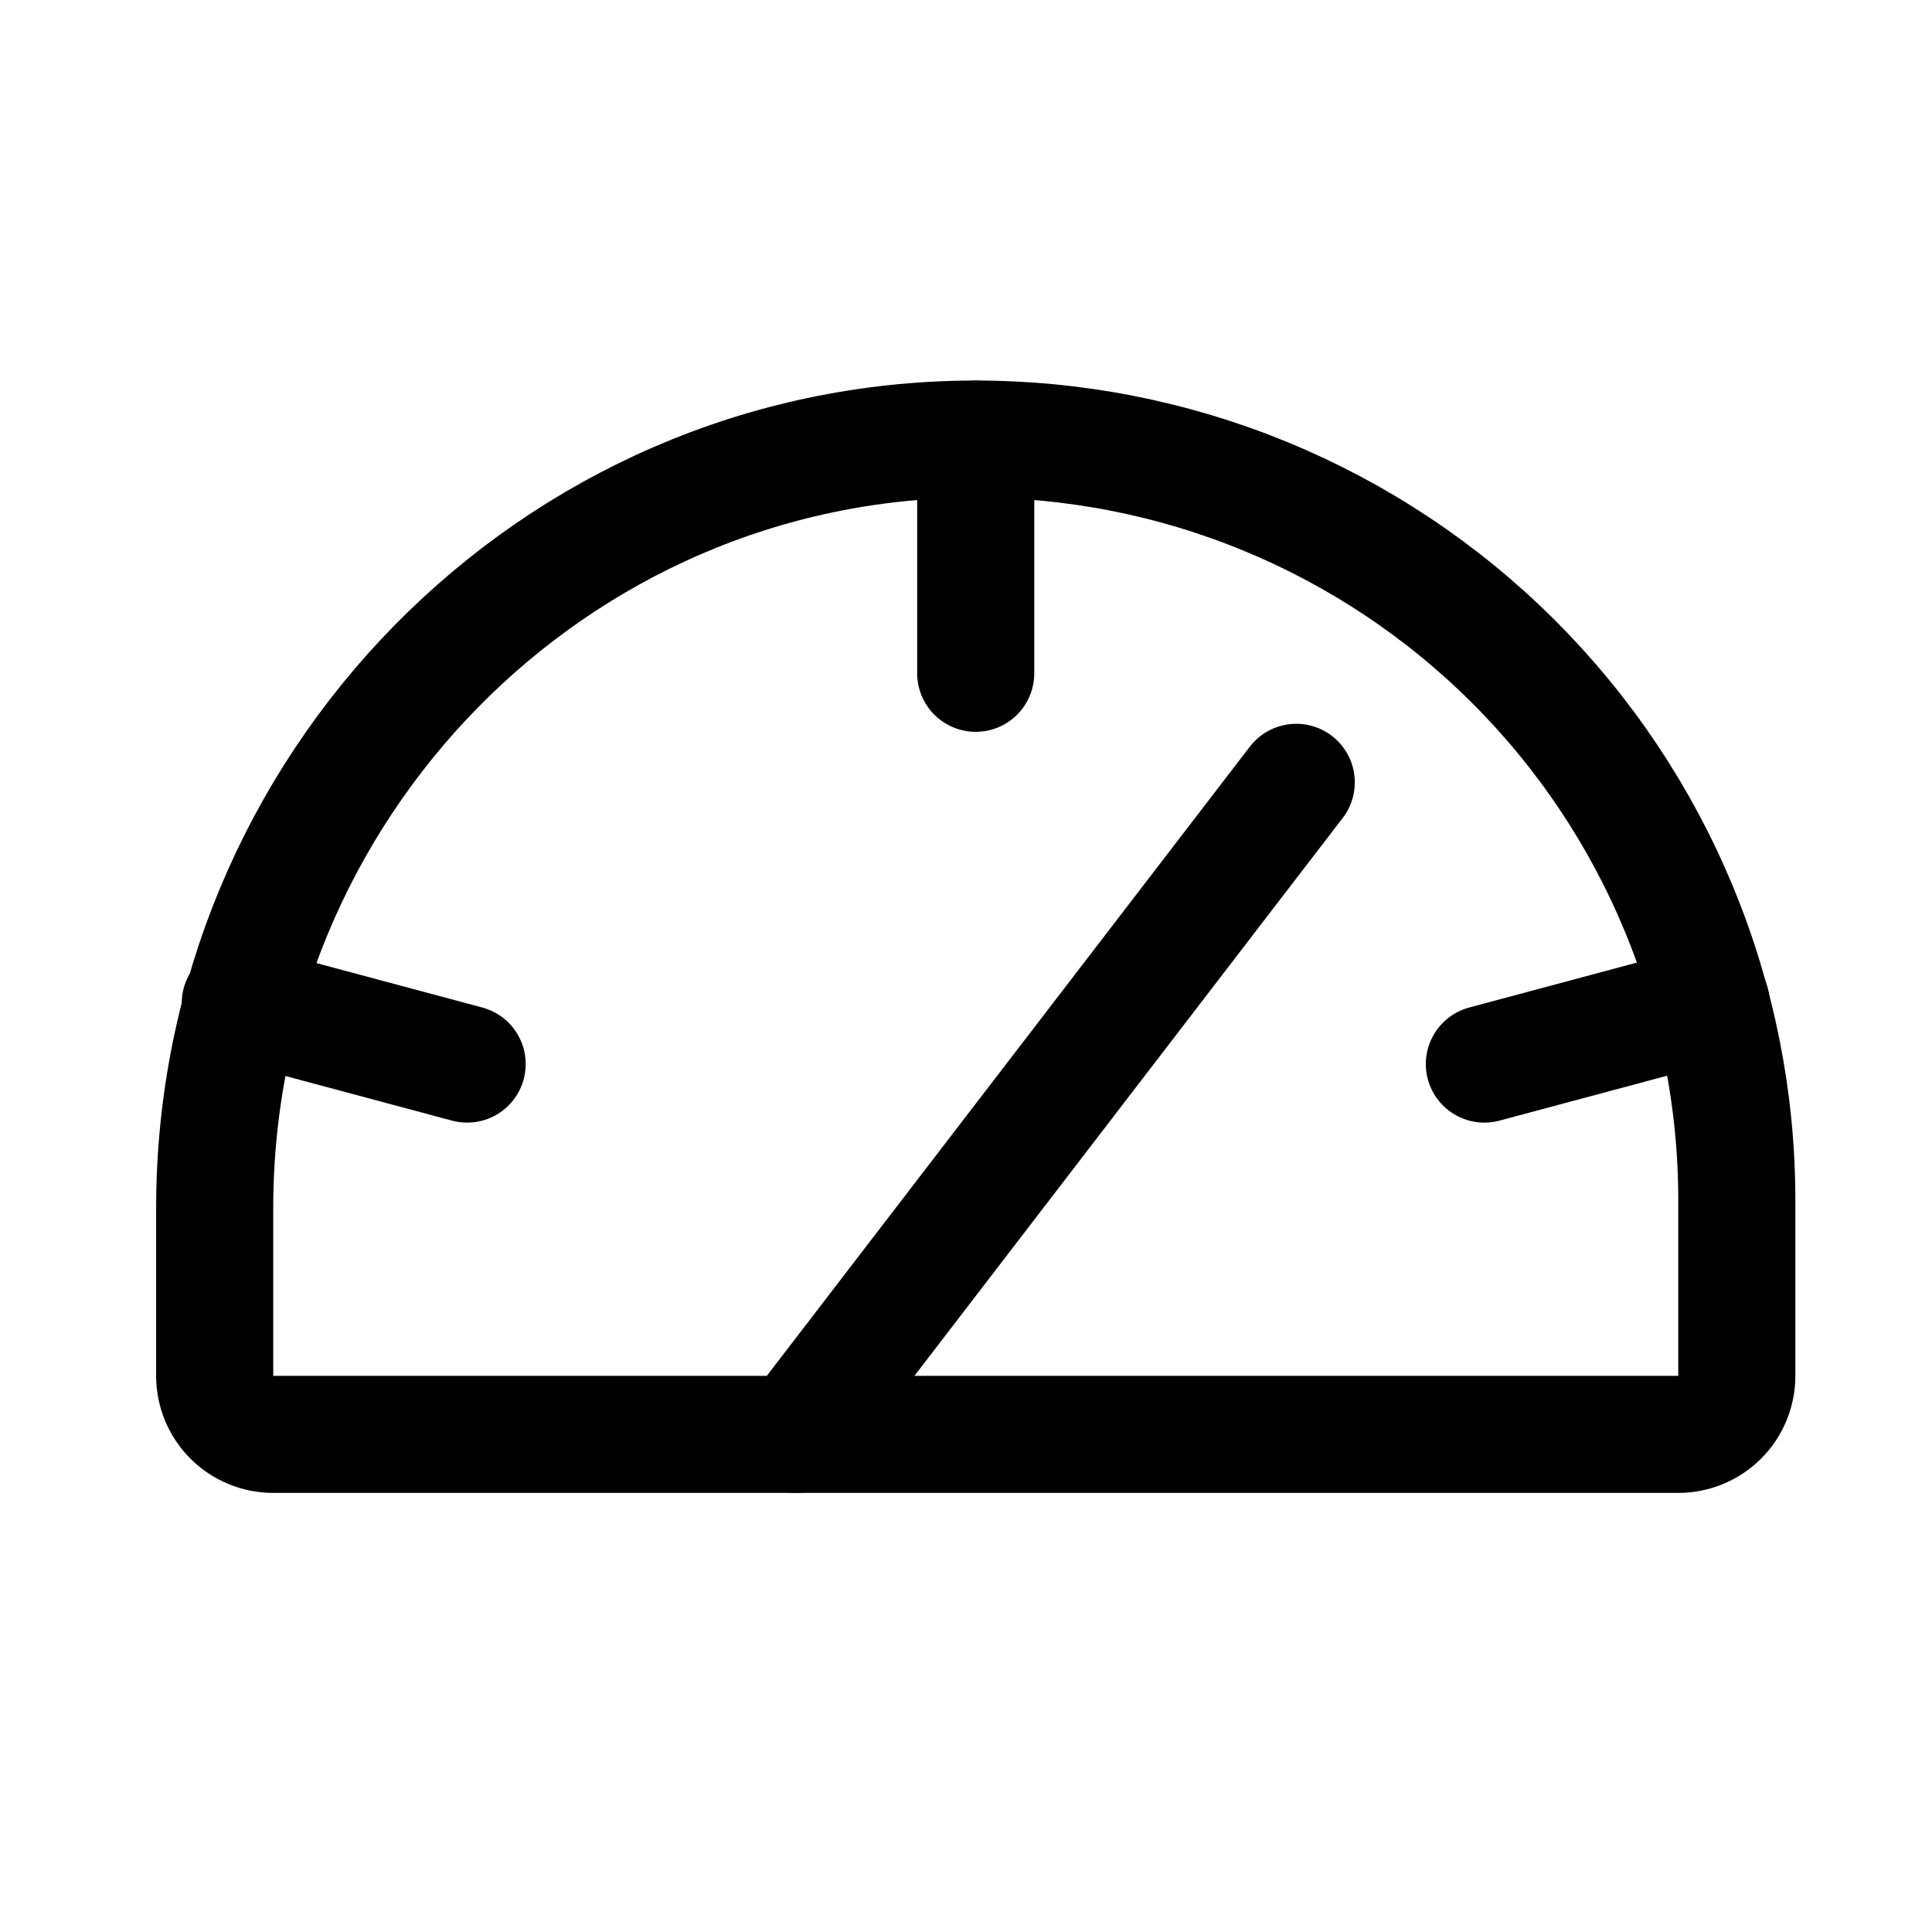 <svg width="33" height="33" viewBox="0 0 33 33" fill="none" xmlns="http://www.w3.org/2000/svg">
<path d="M3.667 23.5V20.637C3.667 13.45 9.441 7.525 16.616 7.5C18.328 7.493 20.024 7.825 21.607 8.475C23.19 9.126 24.629 10.082 25.841 11.29C27.054 12.498 28.016 13.933 28.672 15.514C29.329 17.094 29.666 18.789 29.666 20.5V23.5C29.666 23.765 29.561 24.02 29.374 24.207C29.186 24.395 28.932 24.5 28.666 24.5H4.667C4.401 24.5 4.147 24.395 3.959 24.207C3.772 24.02 3.667 23.765 3.667 23.5Z" stroke="black" stroke-width="2" stroke-linecap="round" stroke-linejoin="round"/>
<path d="M16.666 7.5V11.5" stroke="black" stroke-width="2" stroke-linecap="round" stroke-linejoin="round"/>
<path d="M4.104 17.137L7.979 18.175" stroke="black" stroke-width="2" stroke-linecap="round" stroke-linejoin="round"/>
<path d="M29.229 17.137L25.354 18.175" stroke="black" stroke-width="2" stroke-linecap="round" stroke-linejoin="round"/>
<path d="M13.591 24.5L22.141 13.363" stroke="black" stroke-width="2" stroke-linecap="round" stroke-linejoin="round"/>
</svg>
